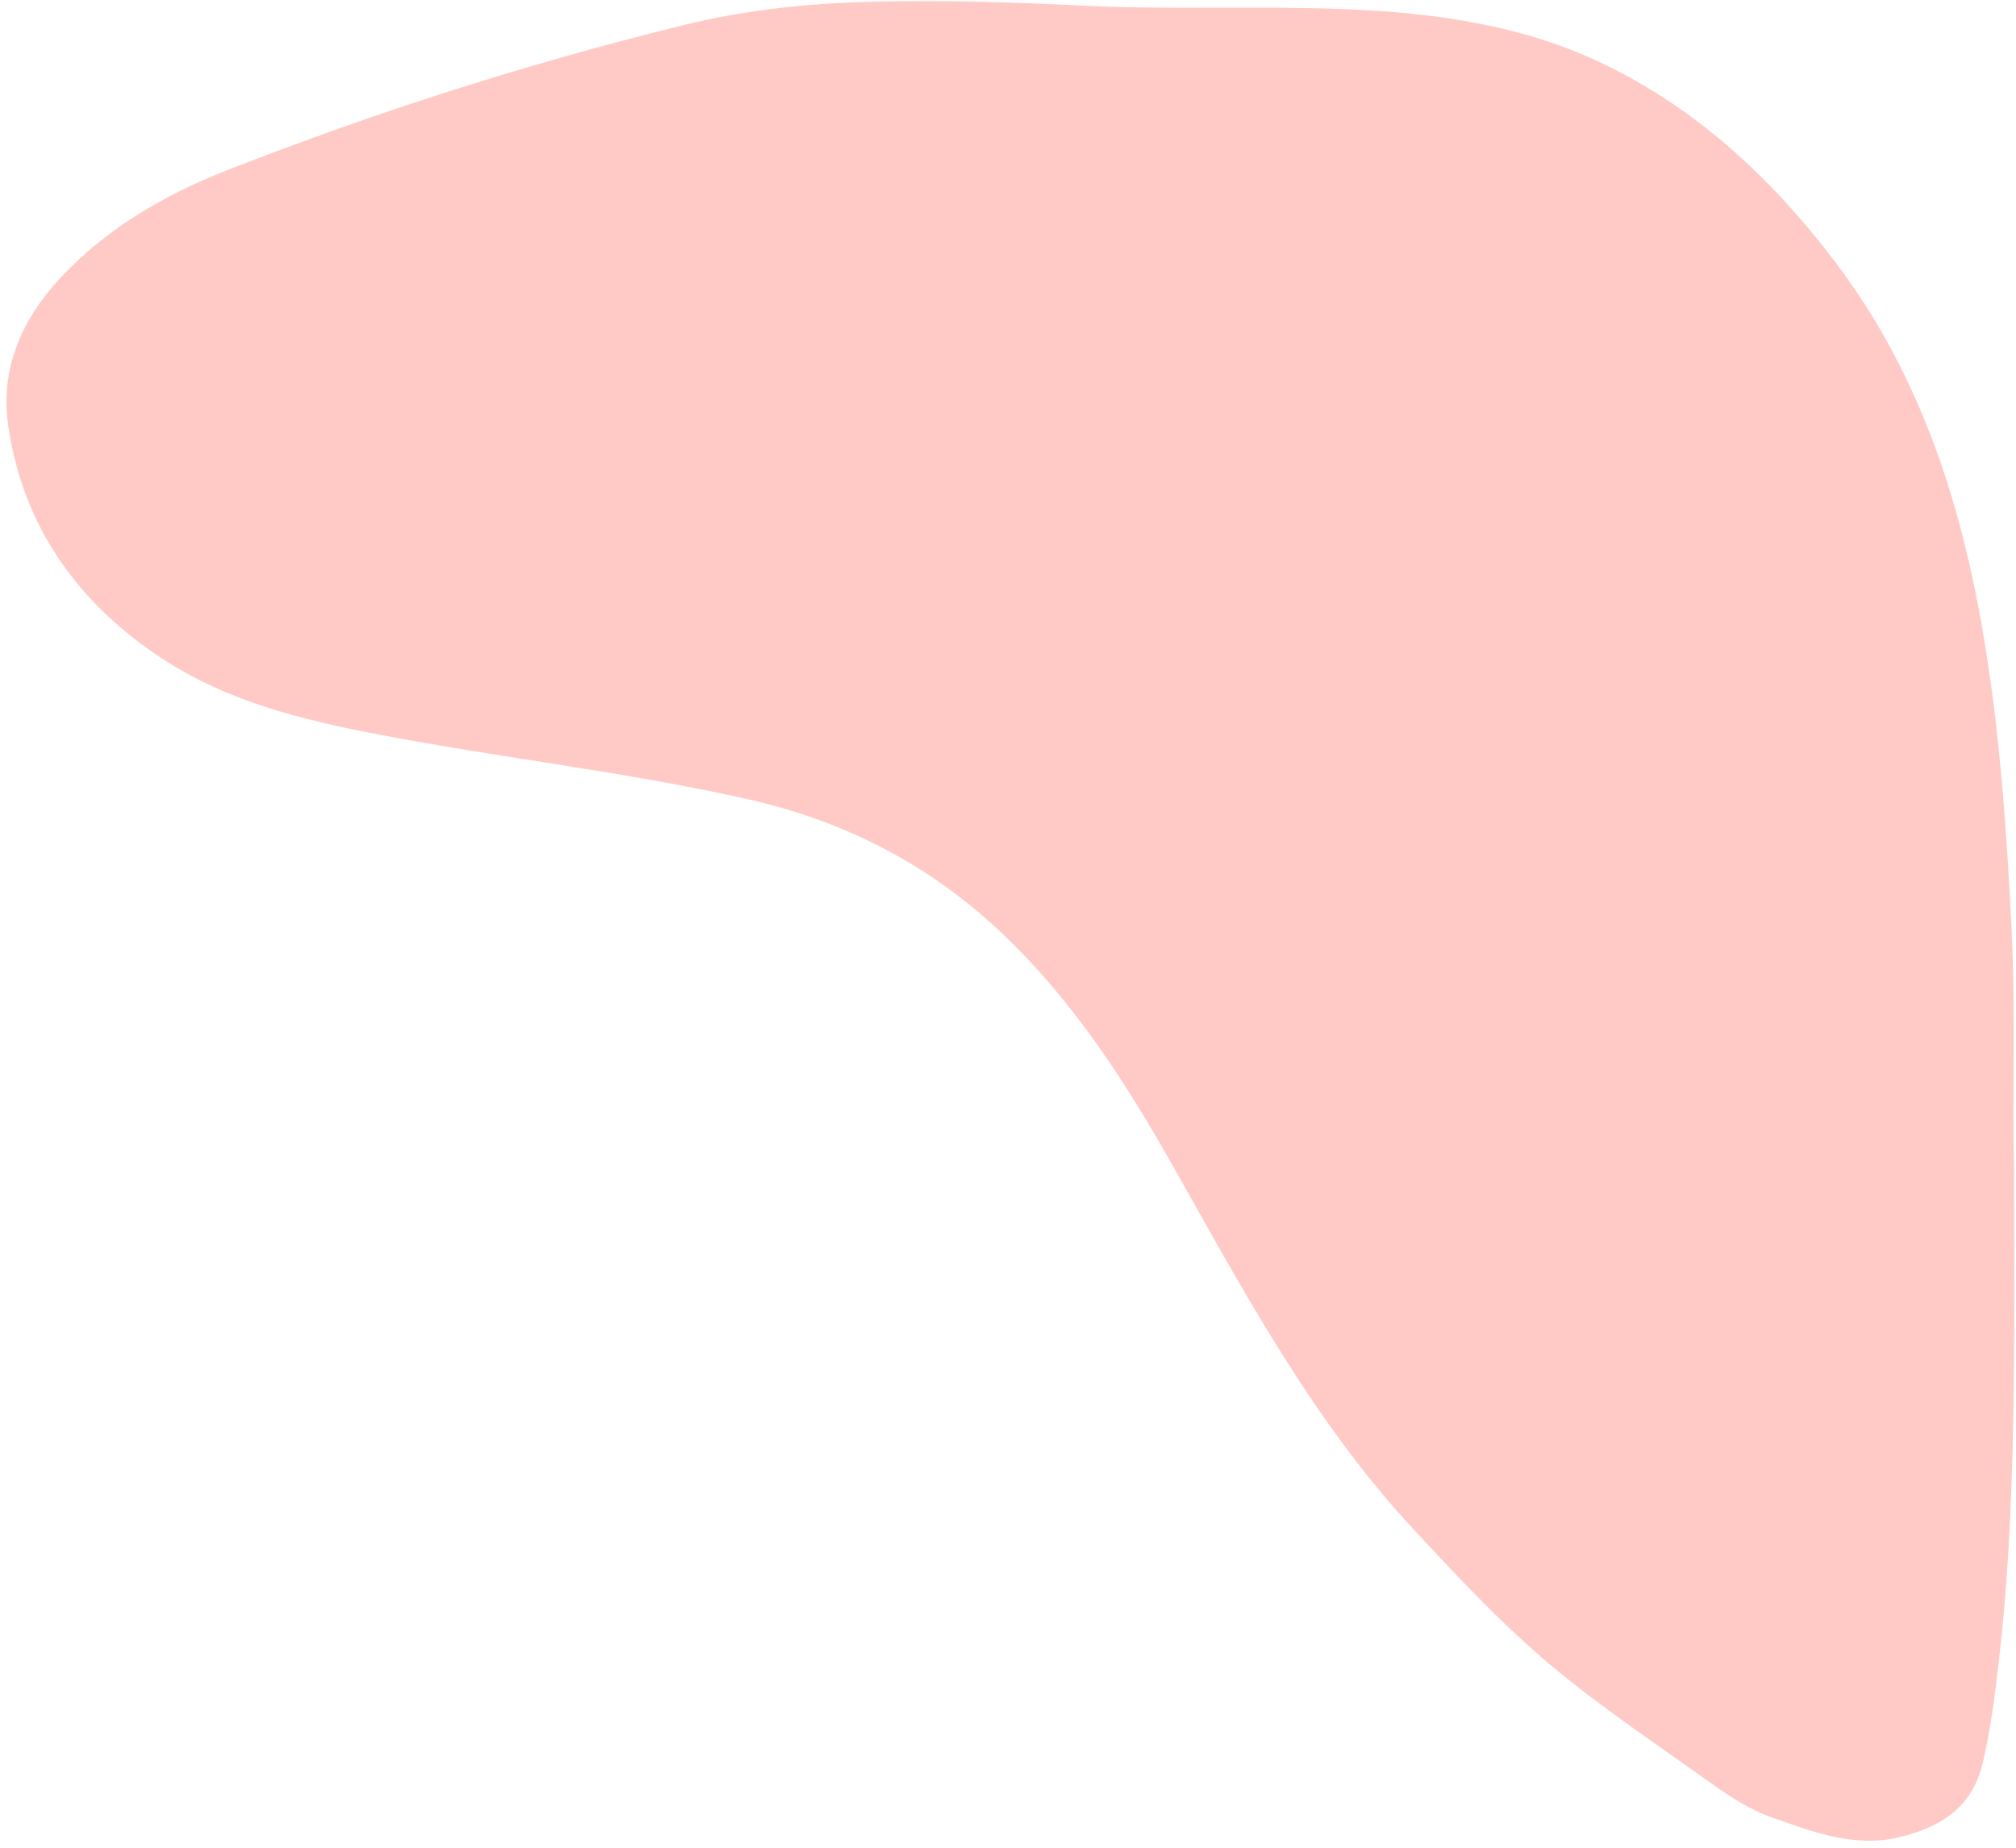 <?xml version="1.0" encoding="UTF-8" standalone="no"?><svg xmlns="http://www.w3.org/2000/svg" xmlns:xlink="http://www.w3.org/1999/xlink" fill="#000000" height="734.5" id="Text" preserveAspectRatio="xMidYMid meet" version="1.1" viewBox="98.5 134.0 801.1 734.5" width="801.1" x="0" xml:space="preserve" y="0" zoomAndPan="magnify"><g id="change1_1"><path d="M898.84,596.38c0,35.13,0.22,59.16-0.05,83.19c-0.42,37.84-1.57,75.68-5.87,113.31 c-1.59,13.94-3.27,27.9-6.51,41.67c-4.22,17.95-16.85,25.65-33.08,29.59c-17.95,4.35-34.33-2.09-50.75-7.84 c-9.19-3.21-17.05-8.56-24.99-14.22c-18.93-13.5-38.19-26.46-56.42-40.99c-22.39-17.86-41.75-38.59-61.12-59.47 c-39.8-42.89-67.11-93.97-95.54-144.35c-18.89-33.47-39.55-65.51-67.8-92.33c-28.86-27.4-62.74-44.69-101.04-53.31 c-48.54-10.92-98.08-16.39-146.92-25.75c-30.17-5.78-59.96-13.1-85.93-30.21c-33.33-21.95-55.2-52.35-61.04-92.44 c-3.29-22.6,5.28-42.18,20.57-58.63c18.48-19.88,41.62-33.25,66.46-42.97c59.13-23.15,119.57-42.43,181.25-57.64 c24.93-6.15,50.39-8.74,76.05-9.33c27.55-0.63,55.09,0.19,82.58,1.57c34.6,1.74,69.23,0.02,103.79,1.39 c35.83,1.42,71.28,6.22,104.01,22.18c37.13,18.11,66.46,45.56,91.27,78.3c34.5,45.53,50.86,98.02,59.75,153.43 c5.85,36.44,8.37,73.17,10.26,110.02C899.58,536.88,898.08,572.18,898.84,596.38z" fill="#ffcac5"/></g></svg>